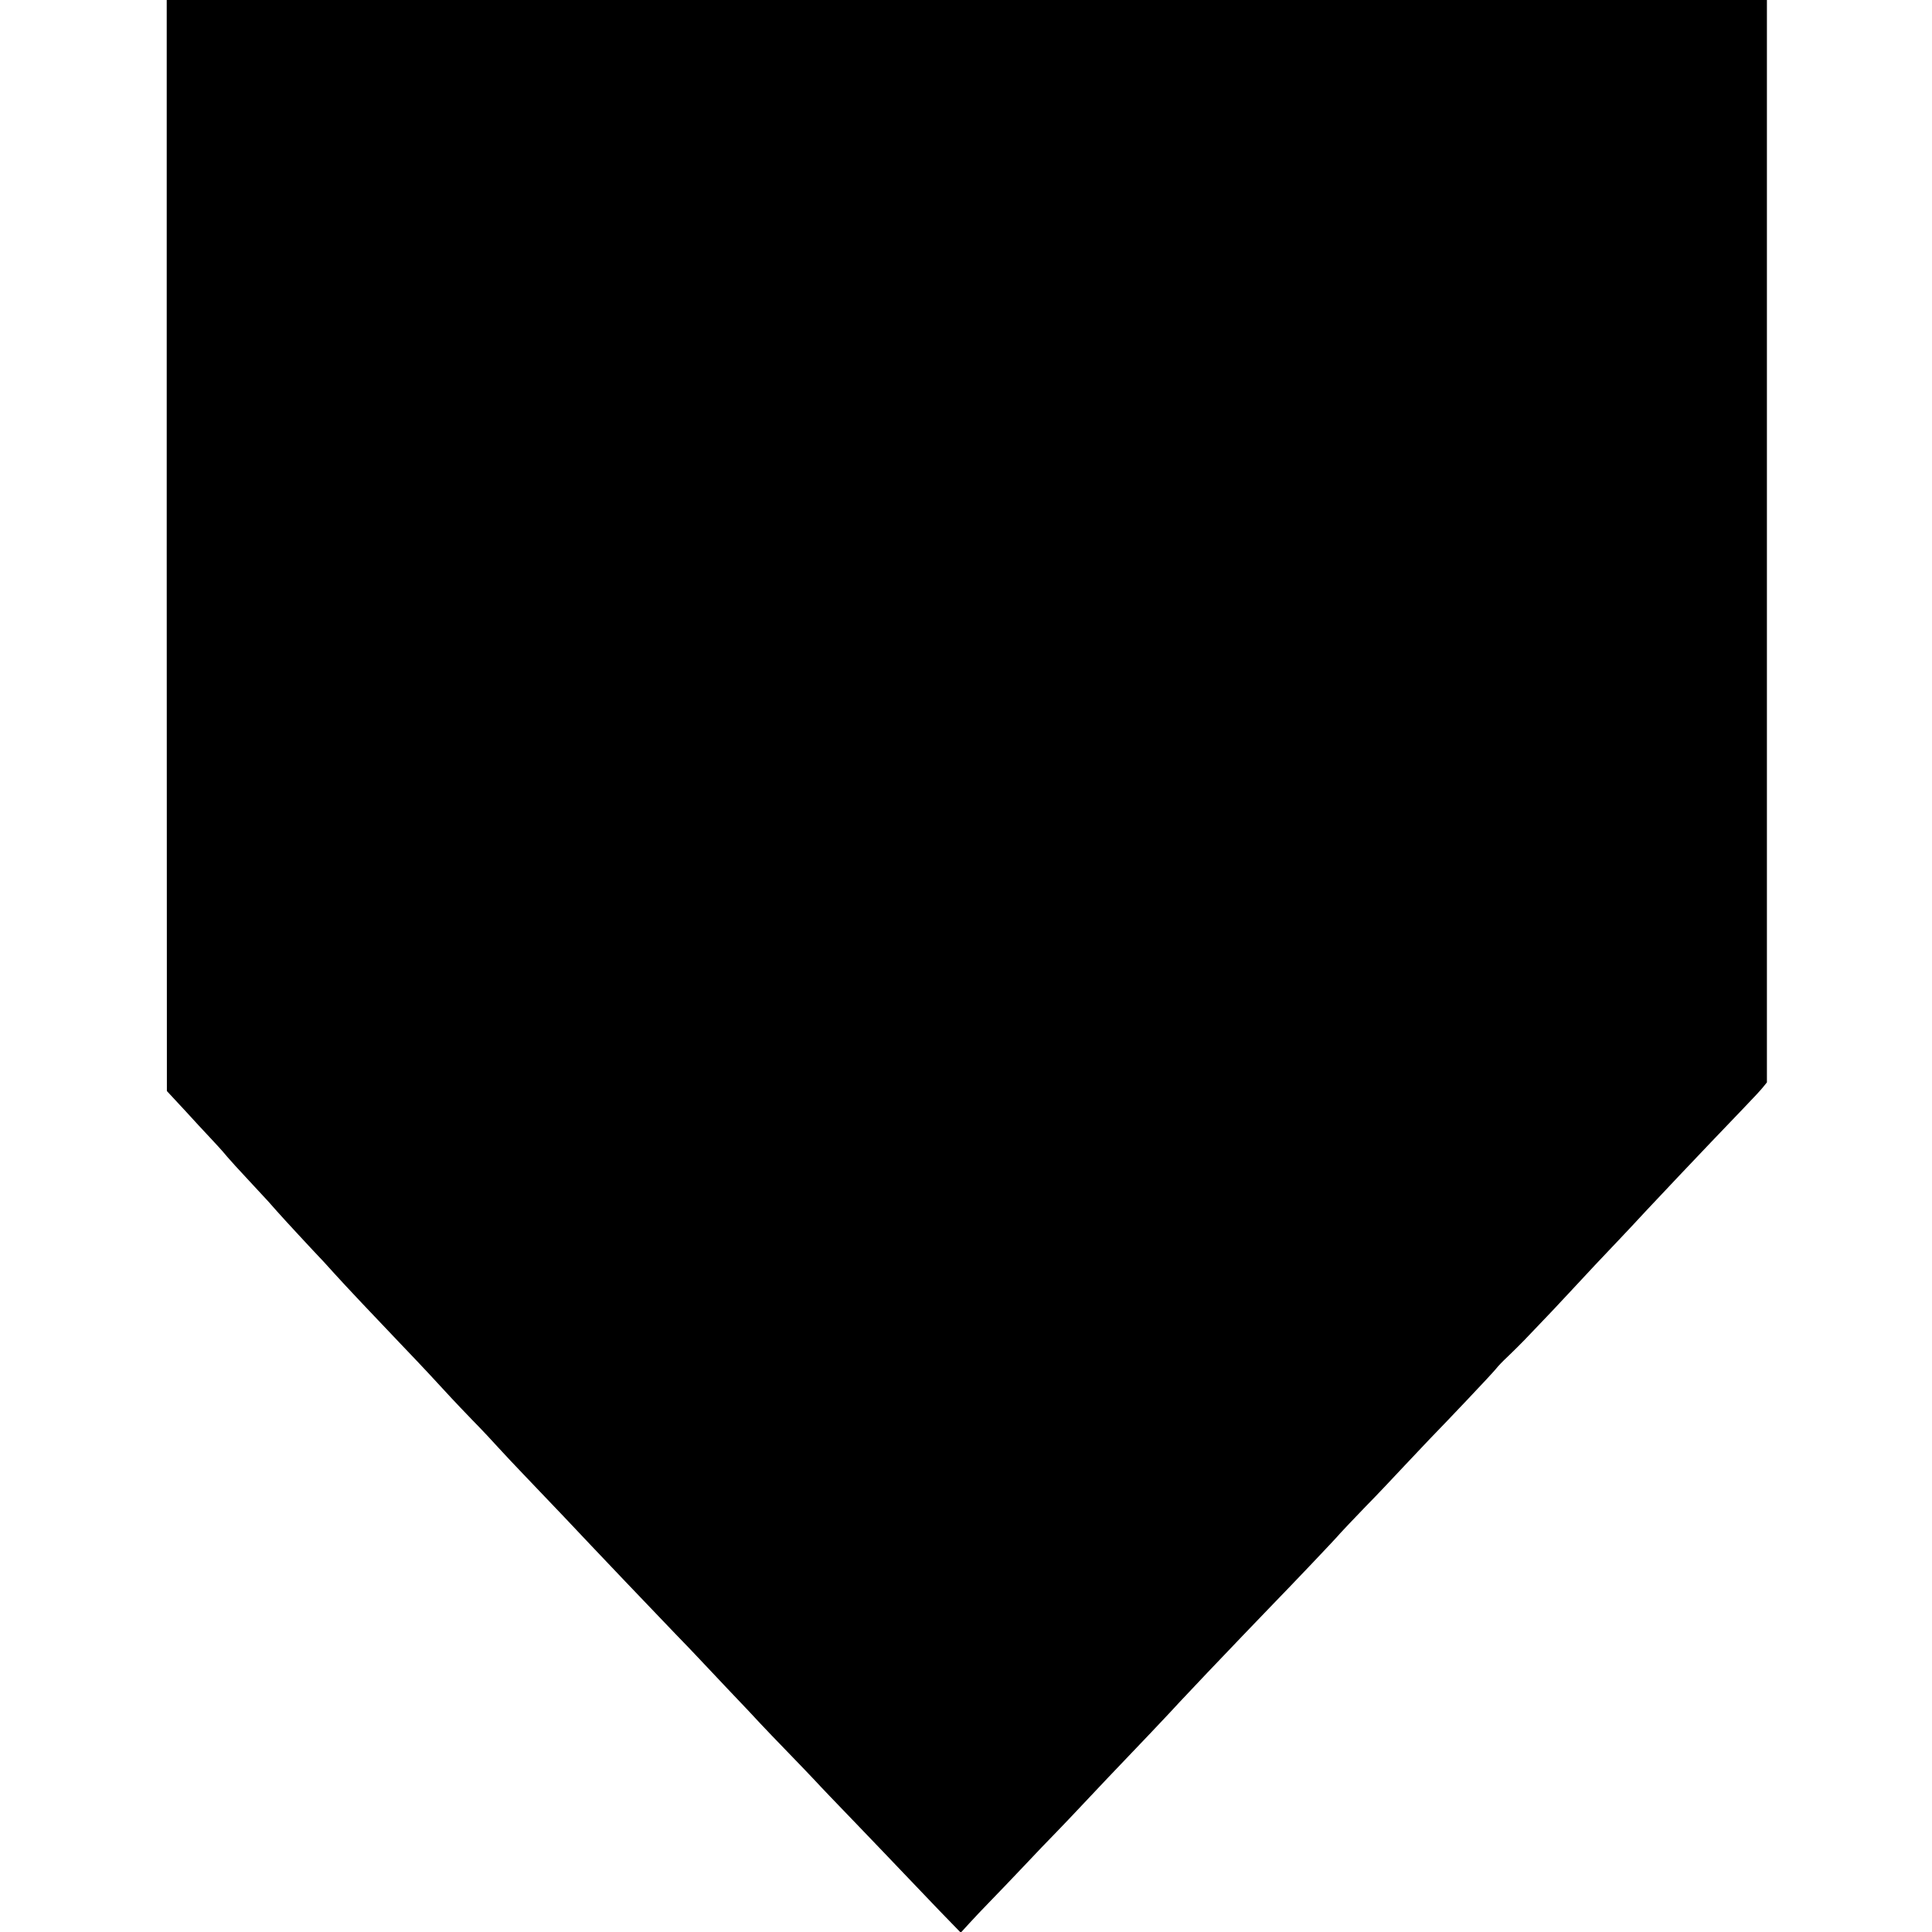 <?xml version="1.0" standalone="no"?>
<!DOCTYPE svg PUBLIC "-//W3C//DTD SVG 20010904//EN"
 "http://www.w3.org/TR/2001/REC-SVG-20010904/DTD/svg10.dtd">
<svg version="1.0" xmlns="http://www.w3.org/2000/svg"
 width="1182pt" height="1182pt" viewBox="0 0 1182 1182"
 preserveAspectRatio="xMidYMid meet">
<g transform="translate(0,1182) scale(0.1,-0.1)"
fill="#000000" stroke="none">
<path d="M1020 8483 l1 -3338 52 -56 c29 -31 93 -100 142 -154 50 -53 104
-112 120 -129 17 -18 41 -46 55 -63 14 -17 75 -84 135 -148 132 -142 121 -130
169 -185 35 -40 220 -240 286 -309 14 -15 45 -49 69 -76 49 -55 266 -285 404
-429 48 -50 123 -129 165 -174 132 -143 160 -174 270 -288 59 -60 133 -139
165 -175 32 -35 104 -112 160 -170 127 -132 366 -384 403 -424 31 -34 356
-374 515 -540 59 -60 121 -126 139 -145 18 -19 101 -107 184 -195 84 -88 174
-183 200 -212 26 -28 100 -105 164 -171 64 -66 139 -144 166 -173 27 -30 142
-150 255 -267 113 -118 244 -254 291 -304 47 -49 144 -151 216 -226 l132 -136
53 58 c29 32 87 93 128 135 42 43 133 138 203 212 69 74 160 168 200 209 40
41 111 116 157 165 93 99 176 187 418 440 89 94 170 180 181 193 11 12 88 93
170 180 83 86 177 186 211 221 33 35 111 116 173 180 136 140 399 416 428 451
12 14 81 86 153 161 73 74 179 187 237 249 58 62 128 136 155 164 115 118 385
403 407 431 12 16 45 50 72 75 26 25 71 69 100 99 28 29 76 79 106 111 30 31
105 110 165 175 130 140 215 231 308 328 38 40 117 124 175 187 59 63 148 157
198 210 49 52 135 142 190 200 54 57 145 152 201 210 56 58 111 117 122 132
l21 26 0 3311 0 3311 -4895 0 -4895 0 0 -3337z"/>
</g>
</svg>

